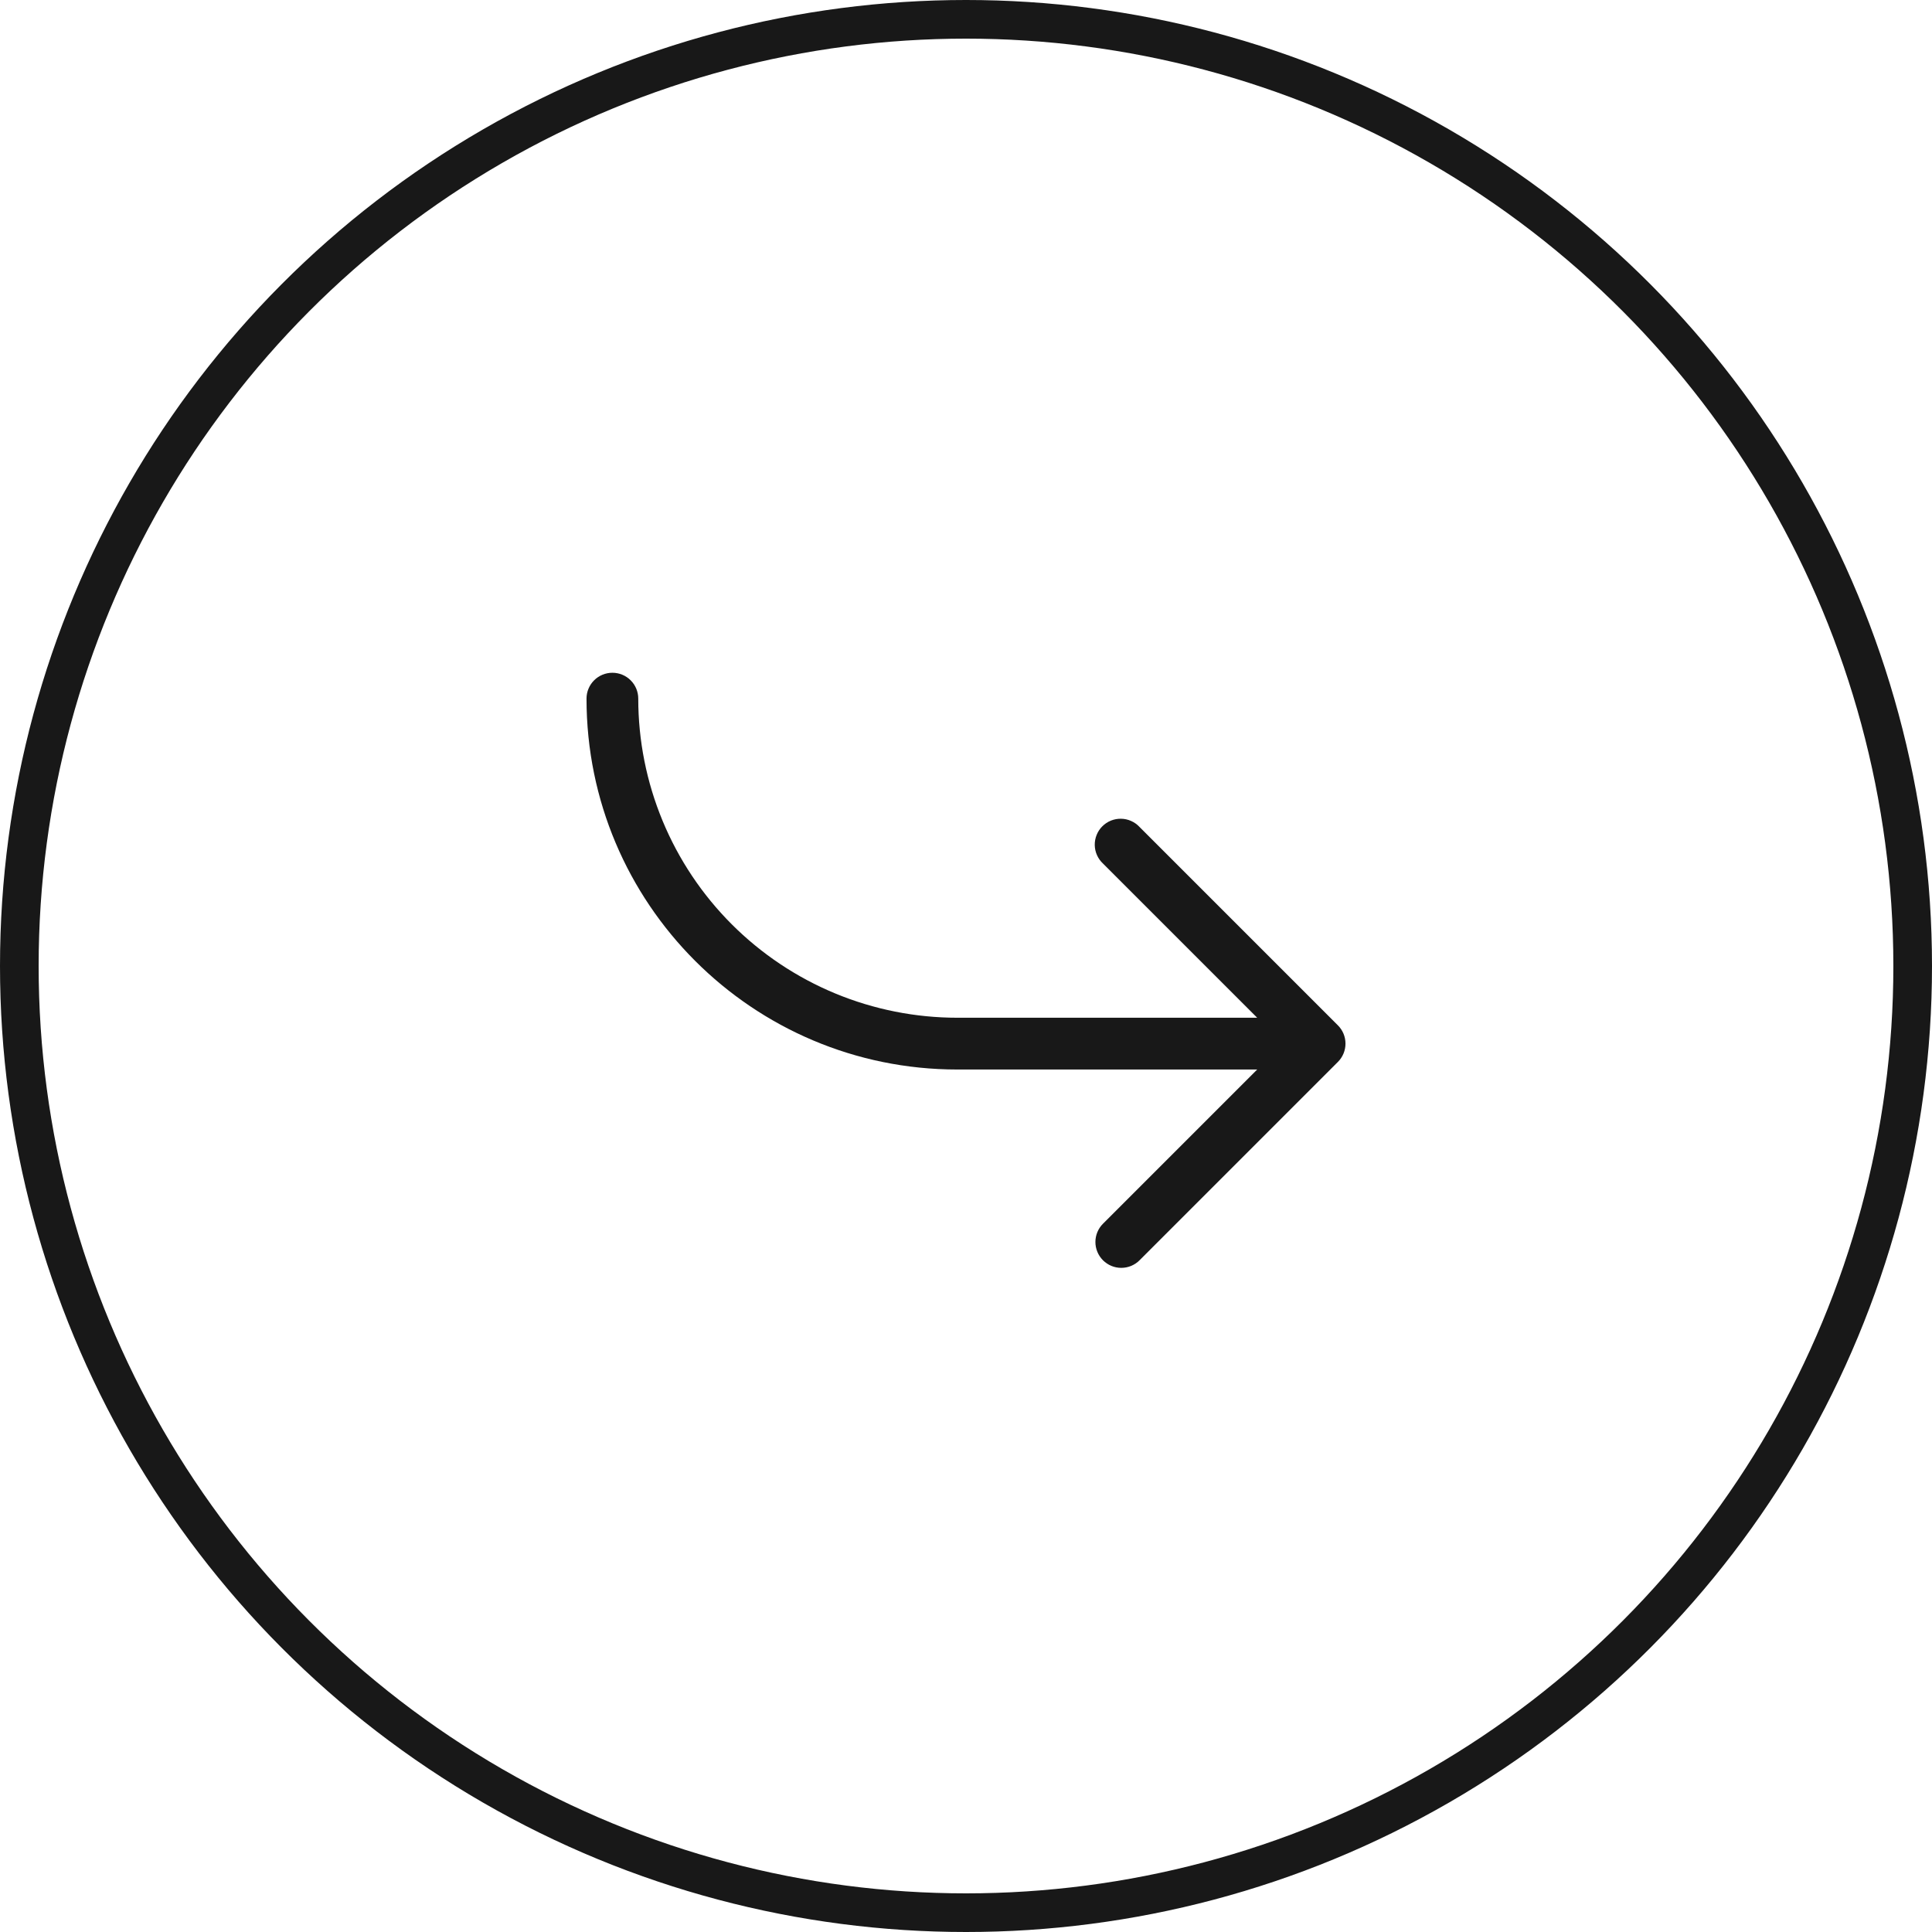 <svg width="50" height="50" viewBox="0 0 50 50" fill="none" xmlns="http://www.w3.org/2000/svg">
<circle cx="25" cy="25" r="24.5" stroke="#181818"/>
<path d="M28.545 32.616C28.42 32.49 28.349 32.32 28.349 32.143C28.349 31.965 28.42 31.795 28.545 31.67L32.536 27.679H24.777C19.476 27.679 15.179 23.381 15.179 18.08C15.179 17.903 15.25 17.732 15.375 17.607C15.501 17.481 15.671 17.411 15.849 17.411C16.026 17.411 16.197 17.481 16.322 17.607C16.448 17.732 16.518 17.903 16.518 18.08C16.518 19.165 16.732 20.239 17.147 21.241C17.562 22.243 18.17 23.153 18.937 23.92C19.704 24.687 20.615 25.296 21.617 25.711C22.619 26.126 23.693 26.339 24.777 26.339H32.536L28.545 22.348C28.479 22.287 28.427 22.213 28.39 22.131C28.353 22.049 28.334 21.96 28.332 21.87C28.331 21.78 28.347 21.691 28.381 21.608C28.414 21.524 28.465 21.448 28.528 21.385C28.592 21.321 28.667 21.271 28.751 21.237C28.834 21.204 28.924 21.187 29.013 21.189C29.103 21.19 29.192 21.21 29.274 21.247C29.356 21.283 29.43 21.336 29.491 21.402L34.625 26.536C34.751 26.661 34.821 26.831 34.821 27.009C34.821 27.186 34.751 27.357 34.625 27.482L29.491 32.616C29.366 32.742 29.196 32.812 29.018 32.812C28.841 32.812 28.671 32.742 28.545 32.616Z" fill="#181818"/>
</svg>
